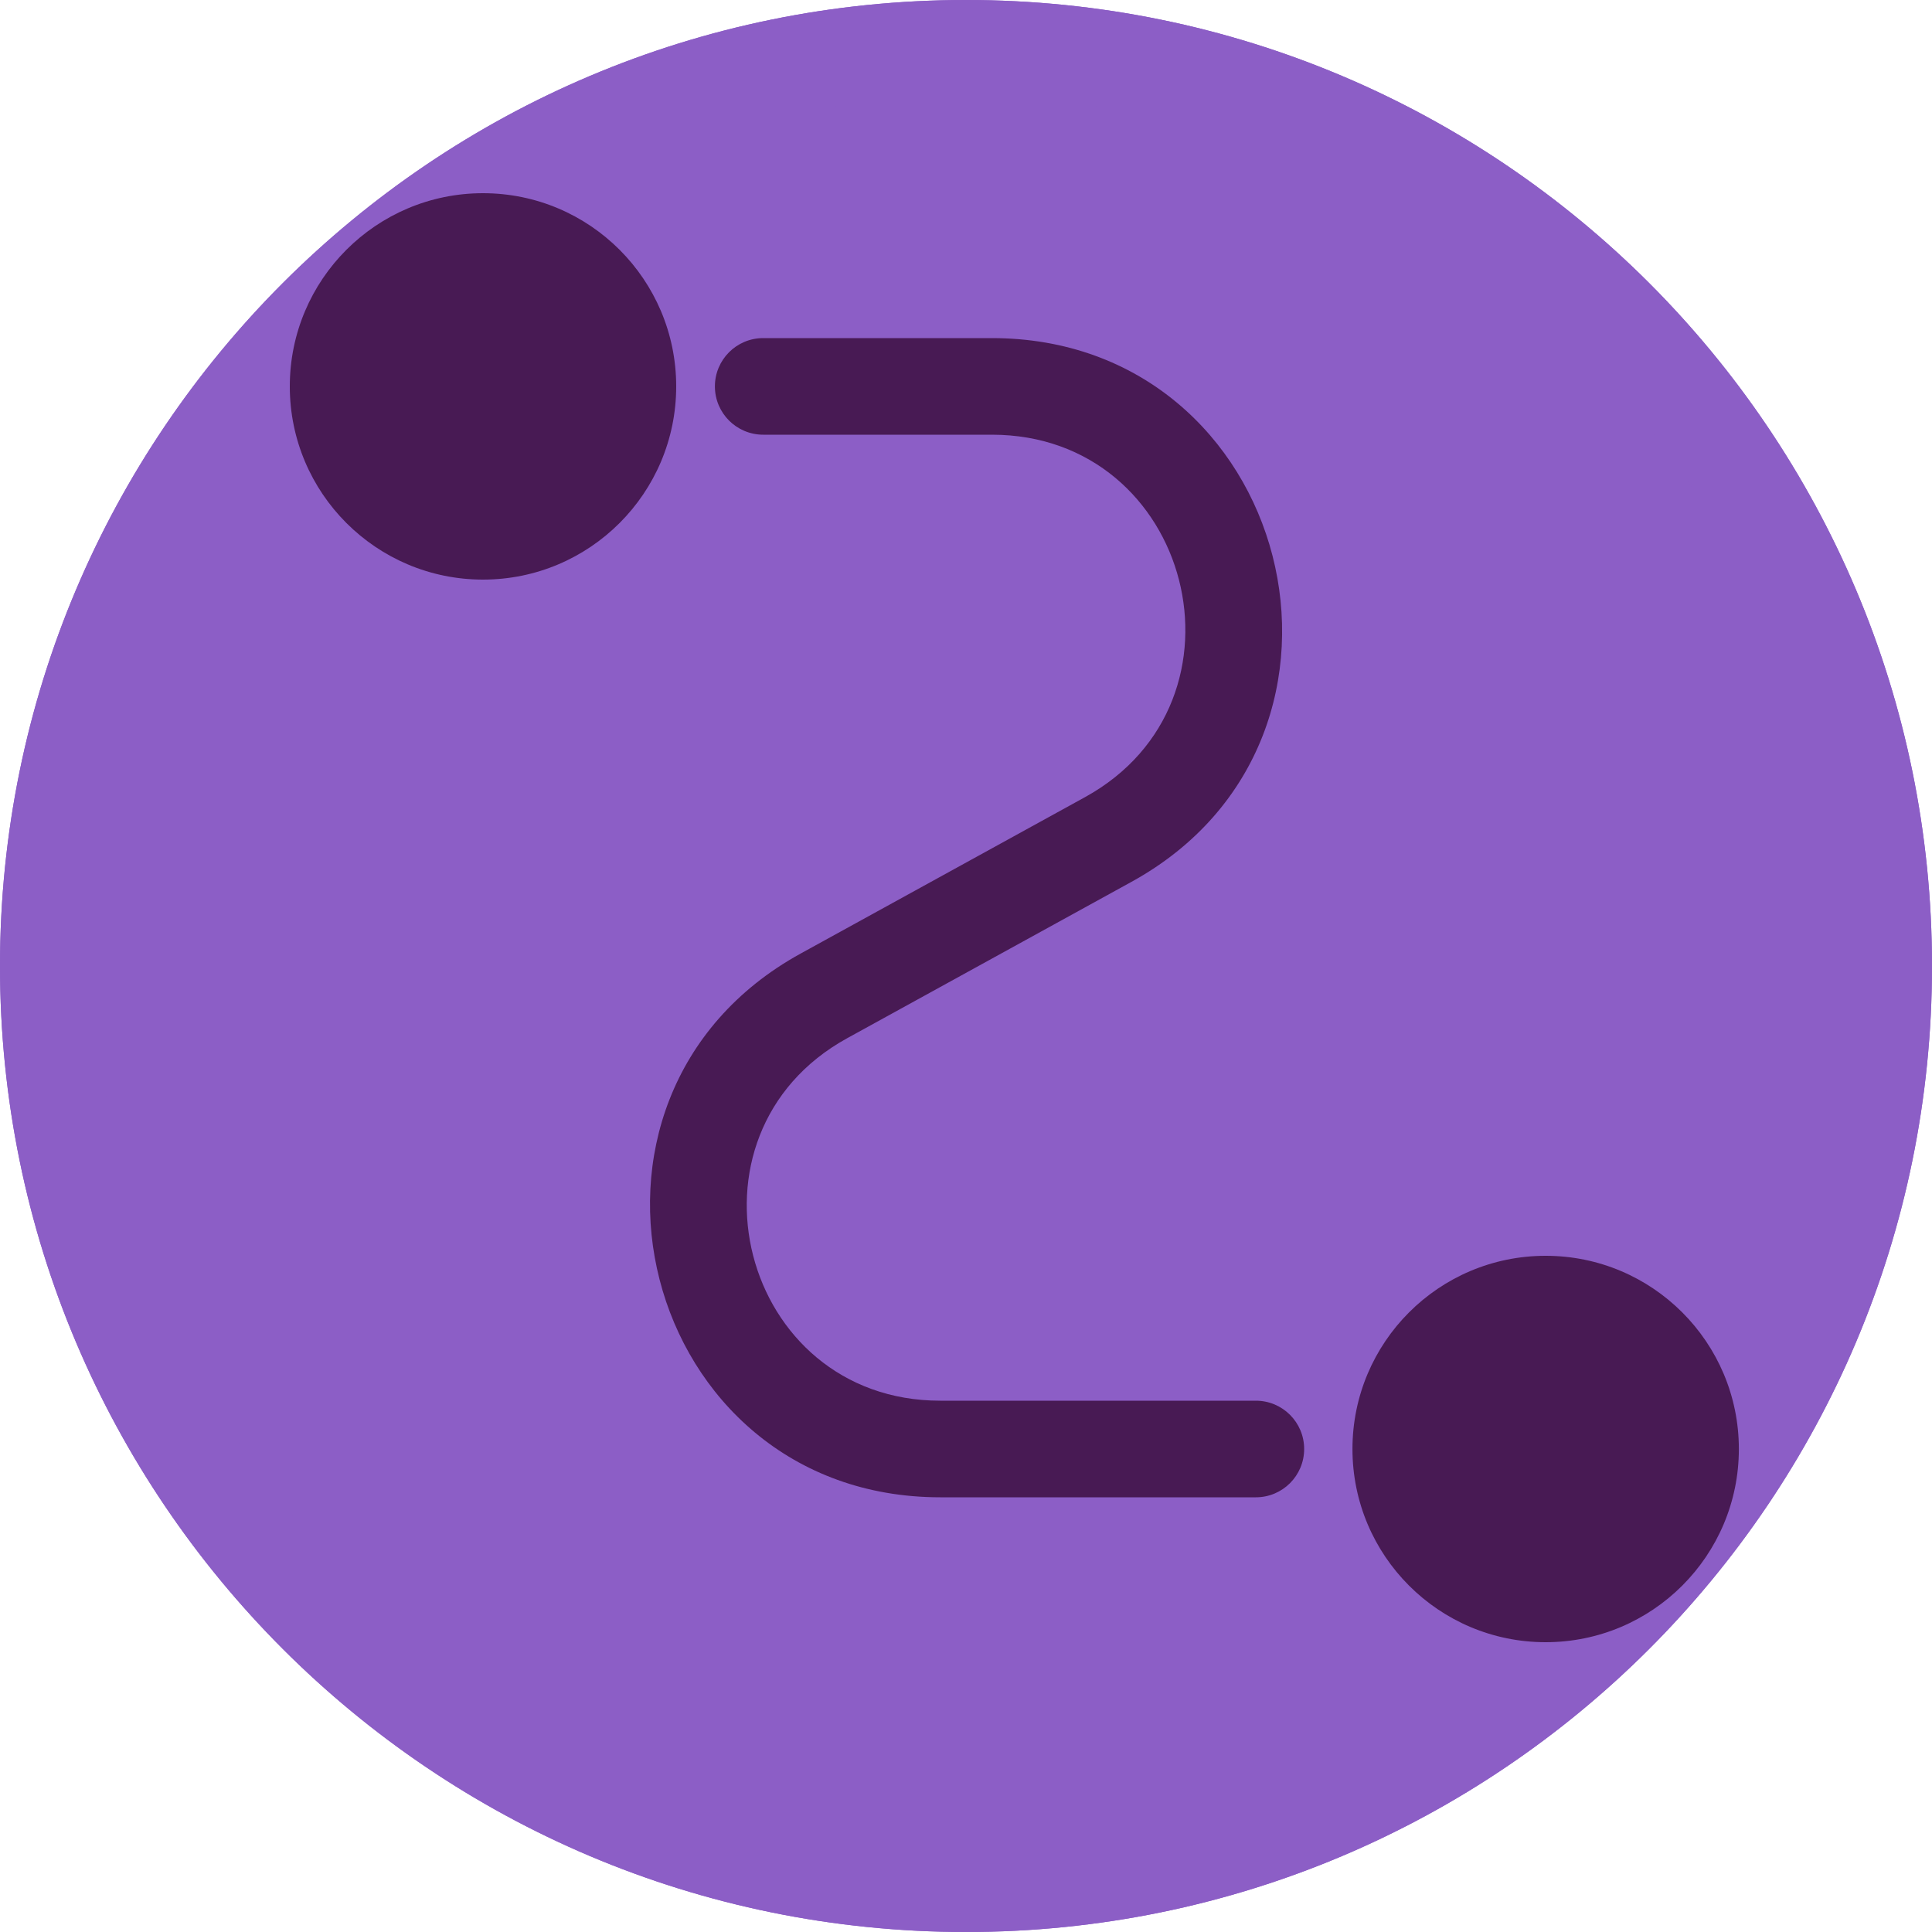 <svg width="32" height="32" viewBox="0 0 32 32" fill="none" xmlns="http://www.w3.org/2000/svg">
<path d="M32 16C32 24.837 24.837 32 16 32C7.163 32 0 24.837 0 16C0 7.163 7.163 0 16 0C24.837 0 32 7.163 32 16Z" fill="#8C5EC6"/>
<path fill-rule="evenodd" clip-rule="evenodd" d="M16 30.4C23.953 30.4 30.4 23.953 30.4 16C30.4 8.047 23.953 1.6 16 1.6C8.047 1.6 1.6 8.047 1.6 16C1.6 23.953 8.047 30.4 16 30.4ZM16 32C24.837 32 32 24.837 32 16C32 7.163 24.837 0 16 0C7.163 0 0 7.163 0 16C0 24.837 7.163 32 16 32Z" fill="#8C5EC6"/>
<path d="M11.2 6.4C11.2 8.167 9.767 9.6 8 9.6C6.233 9.6 4.8 8.167 4.8 6.4C4.8 4.633 6.233 3.2 8 3.2C9.767 3.2 11.2 4.633 11.2 6.4Z" fill="#481A54"/>
<path d="M28.801 24C28.801 25.767 27.368 27.2 25.601 27.2C23.833 27.2 22.401 25.767 22.401 24C22.401 22.233 23.833 20.8 25.601 20.8C27.368 20.8 28.801 22.233 28.801 24Z" fill="#481A54"/>
<path fill-rule="evenodd" clip-rule="evenodd" d="M11.841 6.4C11.841 5.958 12.199 5.6 12.641 5.6H16.428C21.392 5.6 23.091 12.214 18.741 14.606L14.032 17.196C11.132 18.791 12.264 23.2 15.574 23.2H20.801C21.243 23.2 21.601 23.558 21.601 24C21.601 24.442 21.243 24.8 20.801 24.8H15.574C10.61 24.8 8.911 18.187 13.261 15.794L17.97 13.204C20.87 11.609 19.737 7.2 16.428 7.2H12.641C12.199 7.2 11.841 6.842 11.841 6.4Z" fill="#481A54"/>
</svg>
